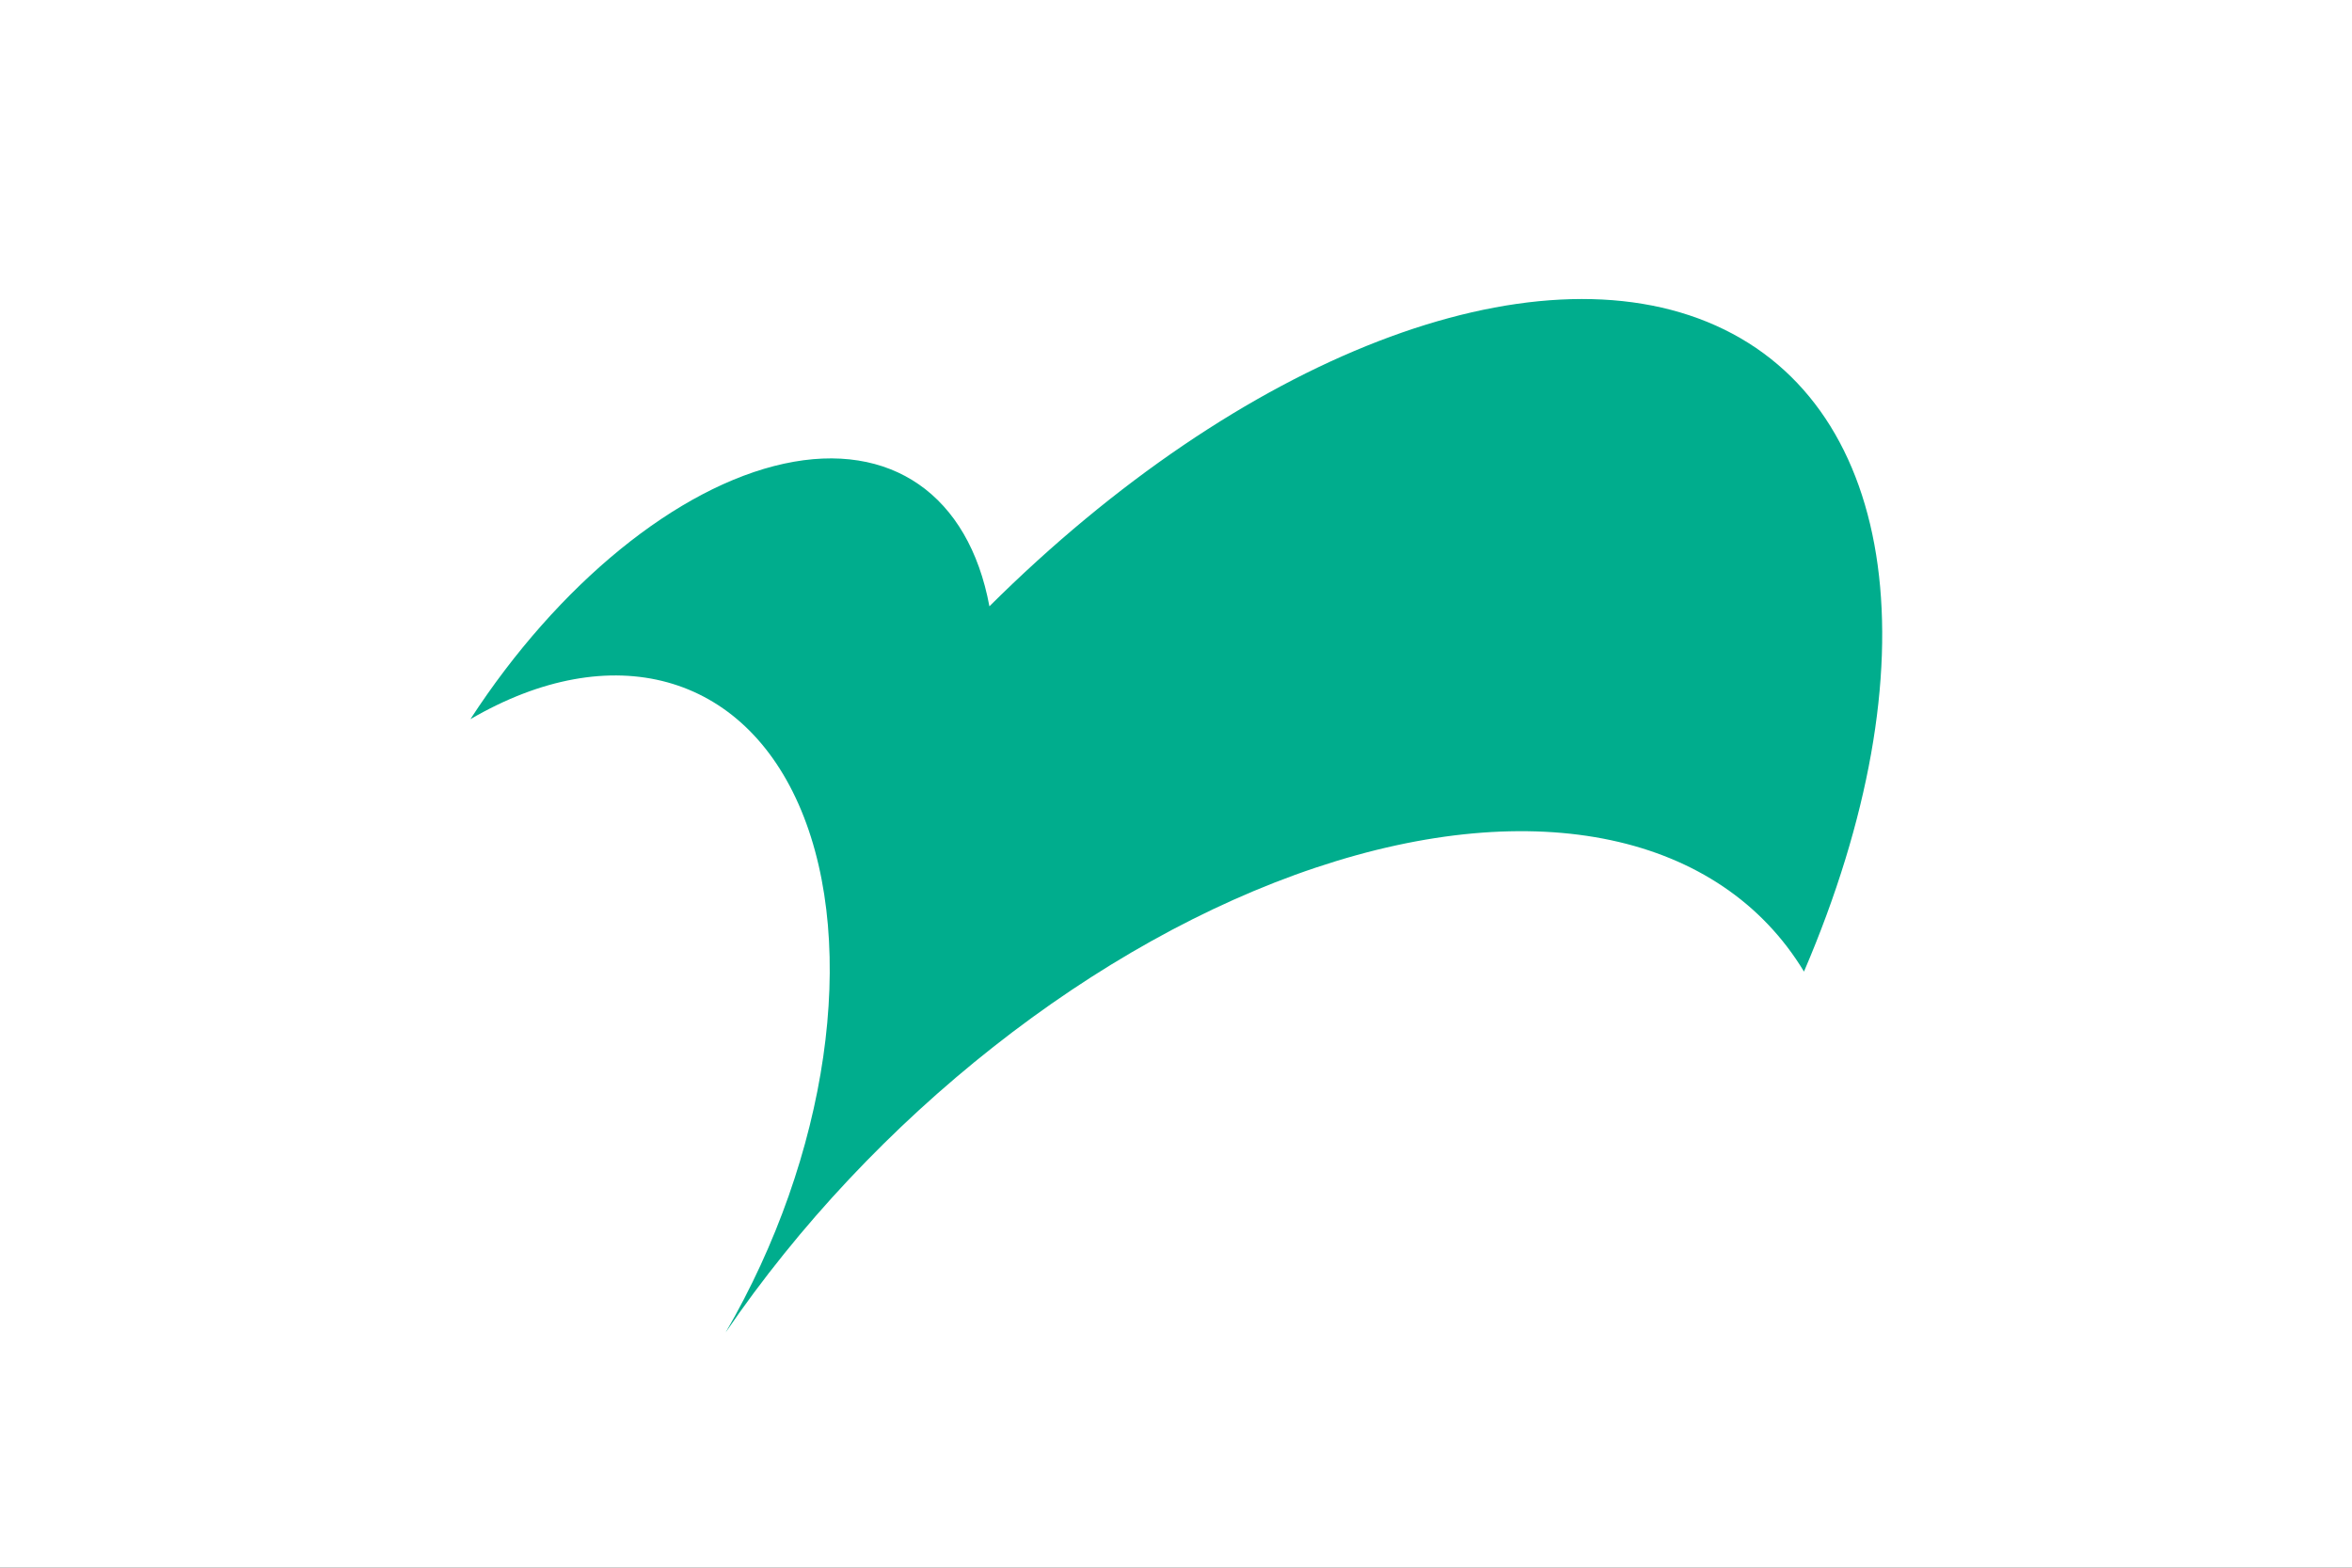 <?xml version="1.0" encoding="UTF-8" standalone="no"?>
<!DOCTYPE svg PUBLIC "-//W3C//DTD SVG 1.1//EN" "http://www.w3.org/Graphics/SVG/1.1/DTD/svg11.dtd">
<!-- Created with Vectornator (http://vectornator.io/) -->
<svg height="100%" stroke-miterlimit="10" style="fill-rule:nonzero;clip-rule:evenodd;stroke-linecap:round;stroke-linejoin:round;" version="1.1" viewBox="0 0 600 400" width="100%" xml:space="preserve" xmlns="http://www.w3.org/2000/svg" xmlns:vectornator="http://vectornator.io" xmlns:xlink="http://www.w3.org/1999/xlink">
<rect x="0" y="0" width="600" height="400" fill="#333333" stroke="none"/>
<defs/>
<g id="Untitled" vectornator:layerName="Untitled">
<path d="M0 0L600 0L600 0L600 400L600 400L0 400L0 400L0 0L0 0Z" fill="#ffffff" fill-rule="nonzero" opacity="1" stroke="none" vectornator:layerName="rect"/>
<path d="M120 183.5C156.095 162.445 189.822 171.739 204.388 206.755C218.954 241.771 211.245 295.024 185.1 340C222.585 285.053 279.568 240.154 335.643 221.38C391.719 202.607 438.865 212.645 460.2 247.9C493.518 170.157 484.51 104.06 437.736 83.082C390.962 62.103 316.637 90.824 252.4 154.7C247.116 126.23 227.195 112.393 200.004 118.308C172.813 124.223 142.394 149.009 120 183.5Z" fill="#00ad8d" fill-rule="nonzero" opacity="1" stroke="none" vectornator:layerName="path"/>
</g>
</svg>
